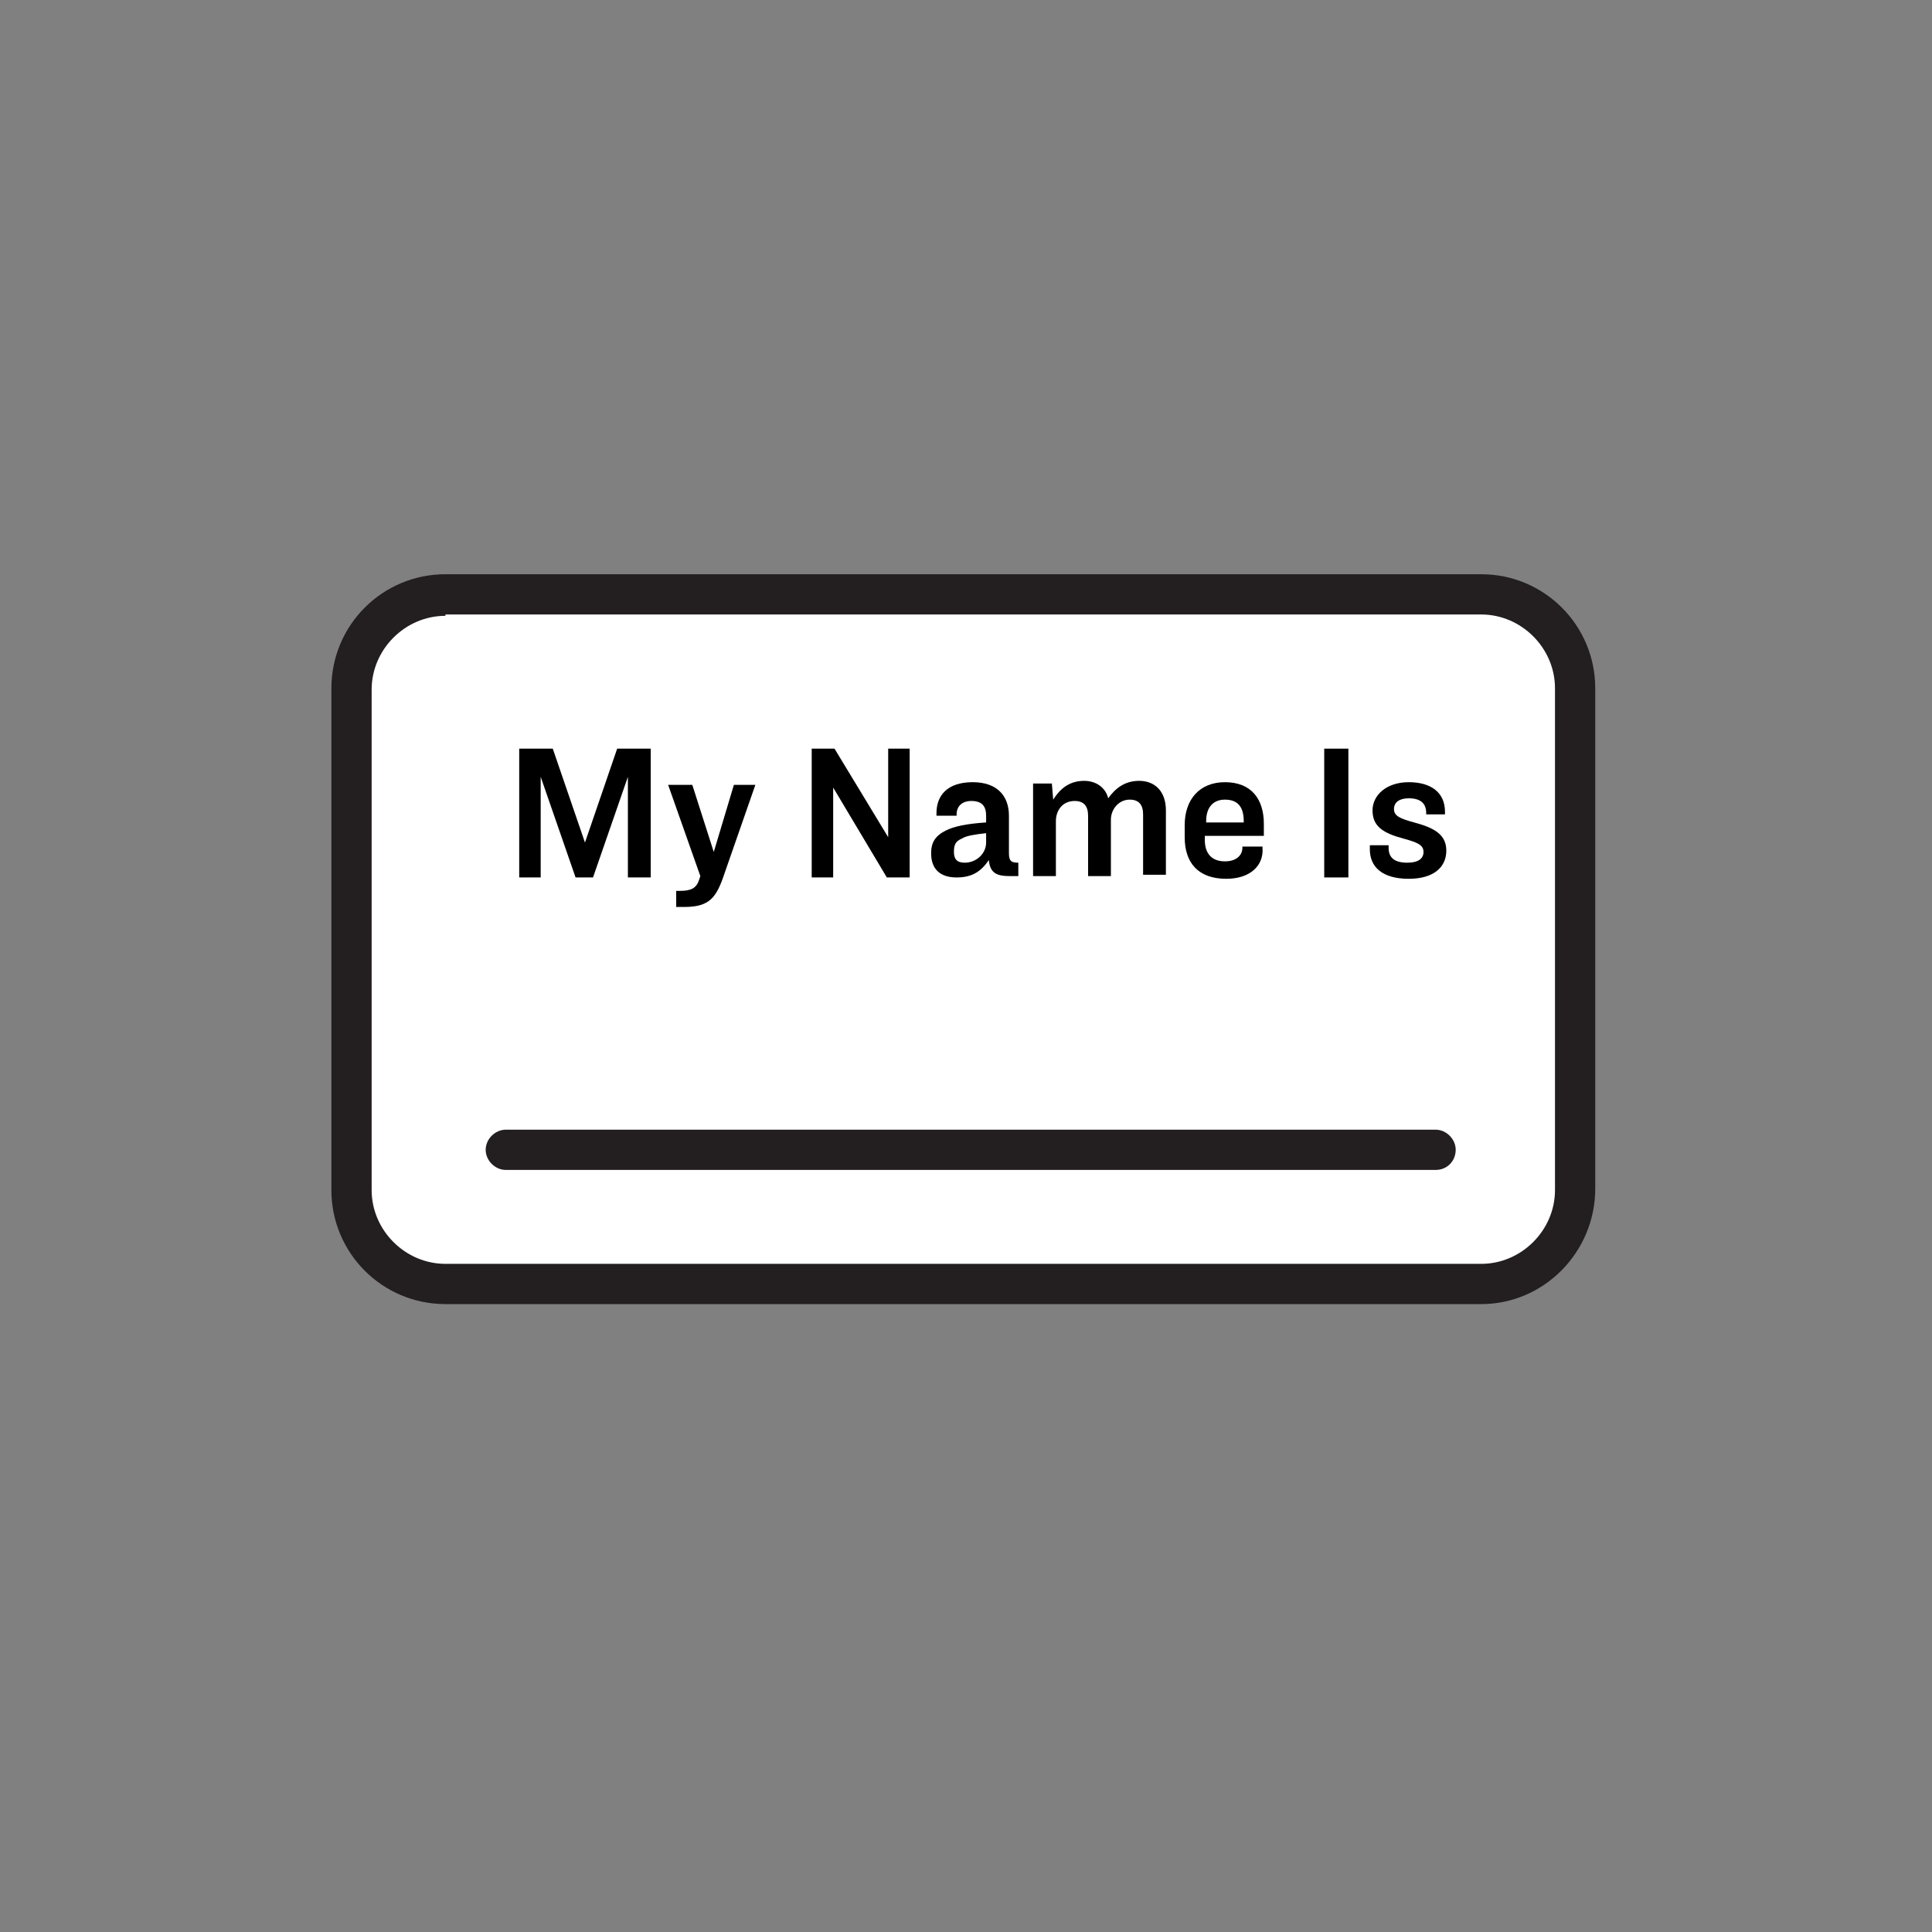 <?xml version="1.0" encoding="utf-8"?>
<!-- Generator: Adobe Illustrator 21.0.2, SVG Export Plug-In . SVG Version: 6.00 Build 0)  -->
<svg version="1.1" id="Layer_1" xmlns="http://www.w3.org/2000/svg" xmlns:xlink="http://www.w3.org/1999/xlink" x="0px" y="0px"
	 viewBox="0 0 144 144" style="enable-background:new 0 0 144 144;" xml:space="preserve">
<rect x="0" y="0" width="144" height="144" fill="#808080" stroke="none"/>
<style type="text/css">
	.st0{fill:#FFFFFF;}
	.st1{fill:#231F20;}
</style>
<g>
	<path class="st0" d="M110.4,95.7H33.2c-3.9,0-7-3.1-7-7V51.3c0-3.9,3.1-7,7-7h77.2c3.9,0,7,3.1,7,7v37.3
		C117.4,92.5,114.3,95.7,110.4,95.7z"/>
	<path class="st1" d="M110.4,97.2H33.2c-4.7,0-8.5-3.8-8.5-8.5V51.3c0-4.7,3.8-8.5,8.5-8.5h77.2c4.7,0,8.5,3.8,8.5,8.5v37.3
		C118.9,93.3,115.1,97.2,110.4,97.2z M33.2,45.9c-3,0-5.5,2.5-5.5,5.5v37.3c0,3,2.5,5.5,5.5,5.5h77.2c3,0,5.5-2.5,5.5-5.5V51.3
		c0-3-2.5-5.5-5.5-5.5H33.2z"/>
</g>
<g>
	<path d="M41.2,55.8l2.4,7h0l2.4-7h2.5v9.6h-1.7v-7.5h0l-2.6,7.5h-1.3l-2.6-7.5h0v7.5h-1.6v-9.6H41.2z"/>
	<path d="M51.6,58.5l1.6,5h0l1.5-5h1.6l-2.3,6.6c-0.6,1.8-1.1,2.5-3,2.5h-0.6v-1.2h0.3c0.8,0,1.2-0.2,1.4-0.8l0.1-0.3l-2.4-6.8H51.6
		z"/>
	<path d="M62.2,55.8l4,6.6h0l0-6.6h1.6v9.6h-1.7l-4-6.7h0l0,6.7h-1.6v-9.6H62.2z"/>
	<path d="M71.3,65.4c-1.2,0-1.9-0.6-1.9-1.8c0-0.8,0.3-1.3,1.1-1.7c0.6-0.3,1.5-0.5,3-0.6v-0.5c0-0.7-0.3-1.1-1.1-1.1
		c-0.7,0-1.1,0.4-1.1,1v0.1h-1.5v-0.2c0-1.3,0.8-2.3,2.7-2.3c1.8,0,2.7,1,2.7,2.5v2.8c0,0.6,0.2,0.7,0.7,0.7v1h-0.6
		c-1,0-1.5-0.2-1.6-1.2C73.1,65,72.4,65.4,71.3,65.4z M71.9,64.3c0.9,0,1.6-0.7,1.6-1.5v-0.7c-0.9,0.1-1.5,0.2-1.8,0.4
		c-0.5,0.2-0.6,0.5-0.6,1C71.1,64,71.3,64.3,71.9,64.3z"/>
	<path d="M78.6,65.3H77v-6.9h1.4l0.1,1.2c0.5-0.8,1.2-1.4,2.3-1.4c0.9,0,1.6,0.5,1.8,1.3c0.5-0.7,1.2-1.3,2.3-1.3c1.2,0,2,0.8,2,2.2
		v4.8h-1.7v-4.5c0-0.7-0.3-1.1-1-1.1c-0.8,0-1.4,0.7-1.4,1.5v4.2h-1.7v-4.5c0-0.7-0.3-1.1-1-1.1c-0.9,0-1.4,0.7-1.4,1.5V65.3z"/>
	<path d="M91.4,65.5c-2.1,0-3.1-1.2-3.1-3.1v-0.9c0-1.9,1.1-3.2,3-3.2c2,0,2.9,1.3,2.9,3.1v0.9h-4.4v0.3c0,1,0.5,1.6,1.5,1.6
		c0.9,0,1.3-0.5,1.3-1v-0.1h1.5v0.1C94.2,64.5,93.2,65.5,91.4,65.5z M89.9,61.3h2.8v-0.1c0-1-0.4-1.6-1.4-1.6
		c-0.9,0-1.4,0.6-1.4,1.6V61.3z"/>
	<path d="M100.5,55.8v9.6h-1.8v-9.6H100.5z"/>
	<path d="M102.1,63.3V63h1.4v0.2c0,0.7,0.4,1.1,1.4,1.1c0.8,0,1.2-0.3,1.2-0.8c0-0.5-0.4-0.7-1.5-1c-1.5-0.4-2.3-0.9-2.3-2.1
		c0-1.1,1-2.1,2.7-2.1c1.7,0,2.7,0.8,2.7,2.2v0.2h-1.4v-0.1c0-0.7-0.4-1.1-1.3-1.1c-0.7,0-1.1,0.3-1.1,0.8c0,0.5,0.4,0.7,1.5,1
		c1.5,0.4,2.4,0.9,2.4,2.1c0,1.2-0.9,2.1-2.8,2.1C103,65.5,102.1,64.6,102.1,63.3z"/>
</g>
<path class="st1" d="M107,87.2H37.7c-0.8,0-1.5-0.7-1.5-1.5s0.7-1.5,1.5-1.5H107c0.8,0,1.5,0.7,1.5,1.5S107.9,87.2,107,87.2z"/>
</svg>
